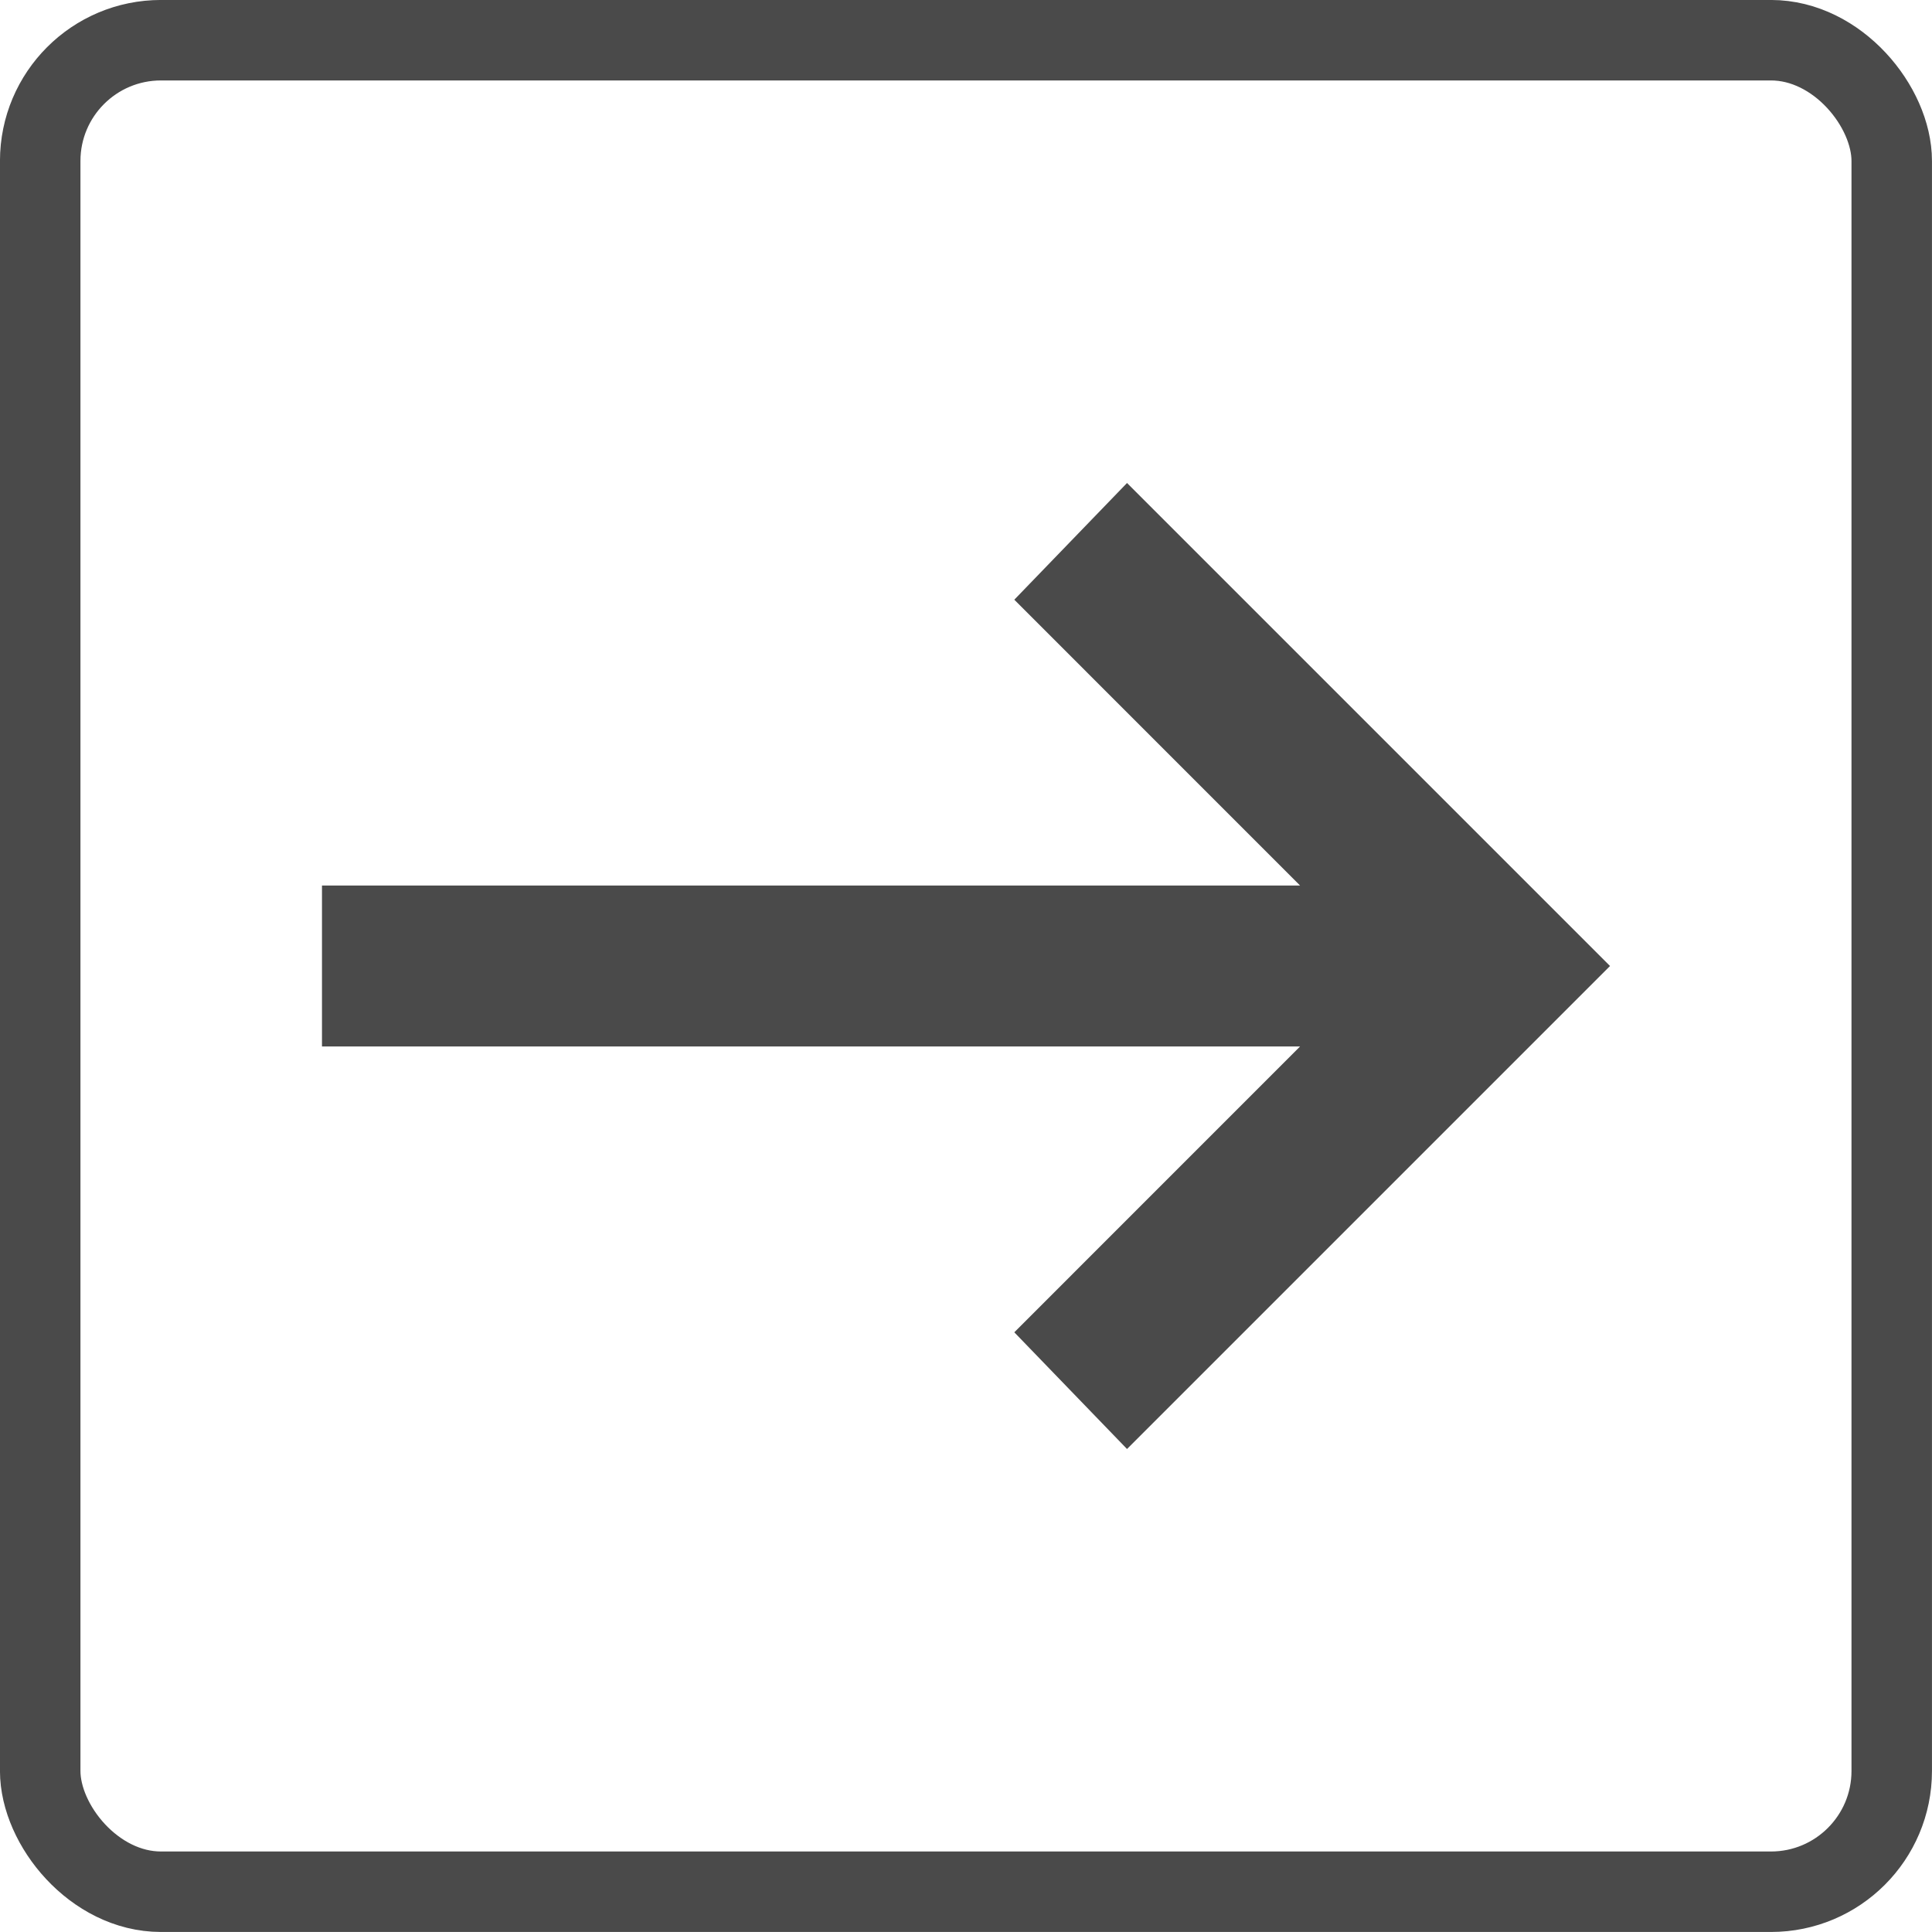 <svg width="32" height="32" viewBox="0 0 32 32" fill="none" xmlns="http://www.w3.org/2000/svg">
<rect x="31.333" y="31.333" width="30.667" height="30.667" rx="2" transform="rotate(-180 31.333 31.333)" stroke="#4A4A4A" stroke-width="1.333"/>
<mask id="mask0_743_1601" style="mask-type:alpha" maskUnits="userSpaceOnUse" x="0" y="0" width="32" height="32">
<rect x="32" y="32" width="32" height="32" transform="rotate(-180 32 32)" fill="#D9D9D9"/>
</mask>
<g mask="url(#mask0_743_1601)">
<path d="M18.667 8L26.667 16L18.667 24L16.8 22.067L21.533 17.333L5.333 17.333L5.333 14.667L21.533 14.667L16.8 9.933L18.667 8Z" fill="#4A4A4A"/>
</g>
</svg>
